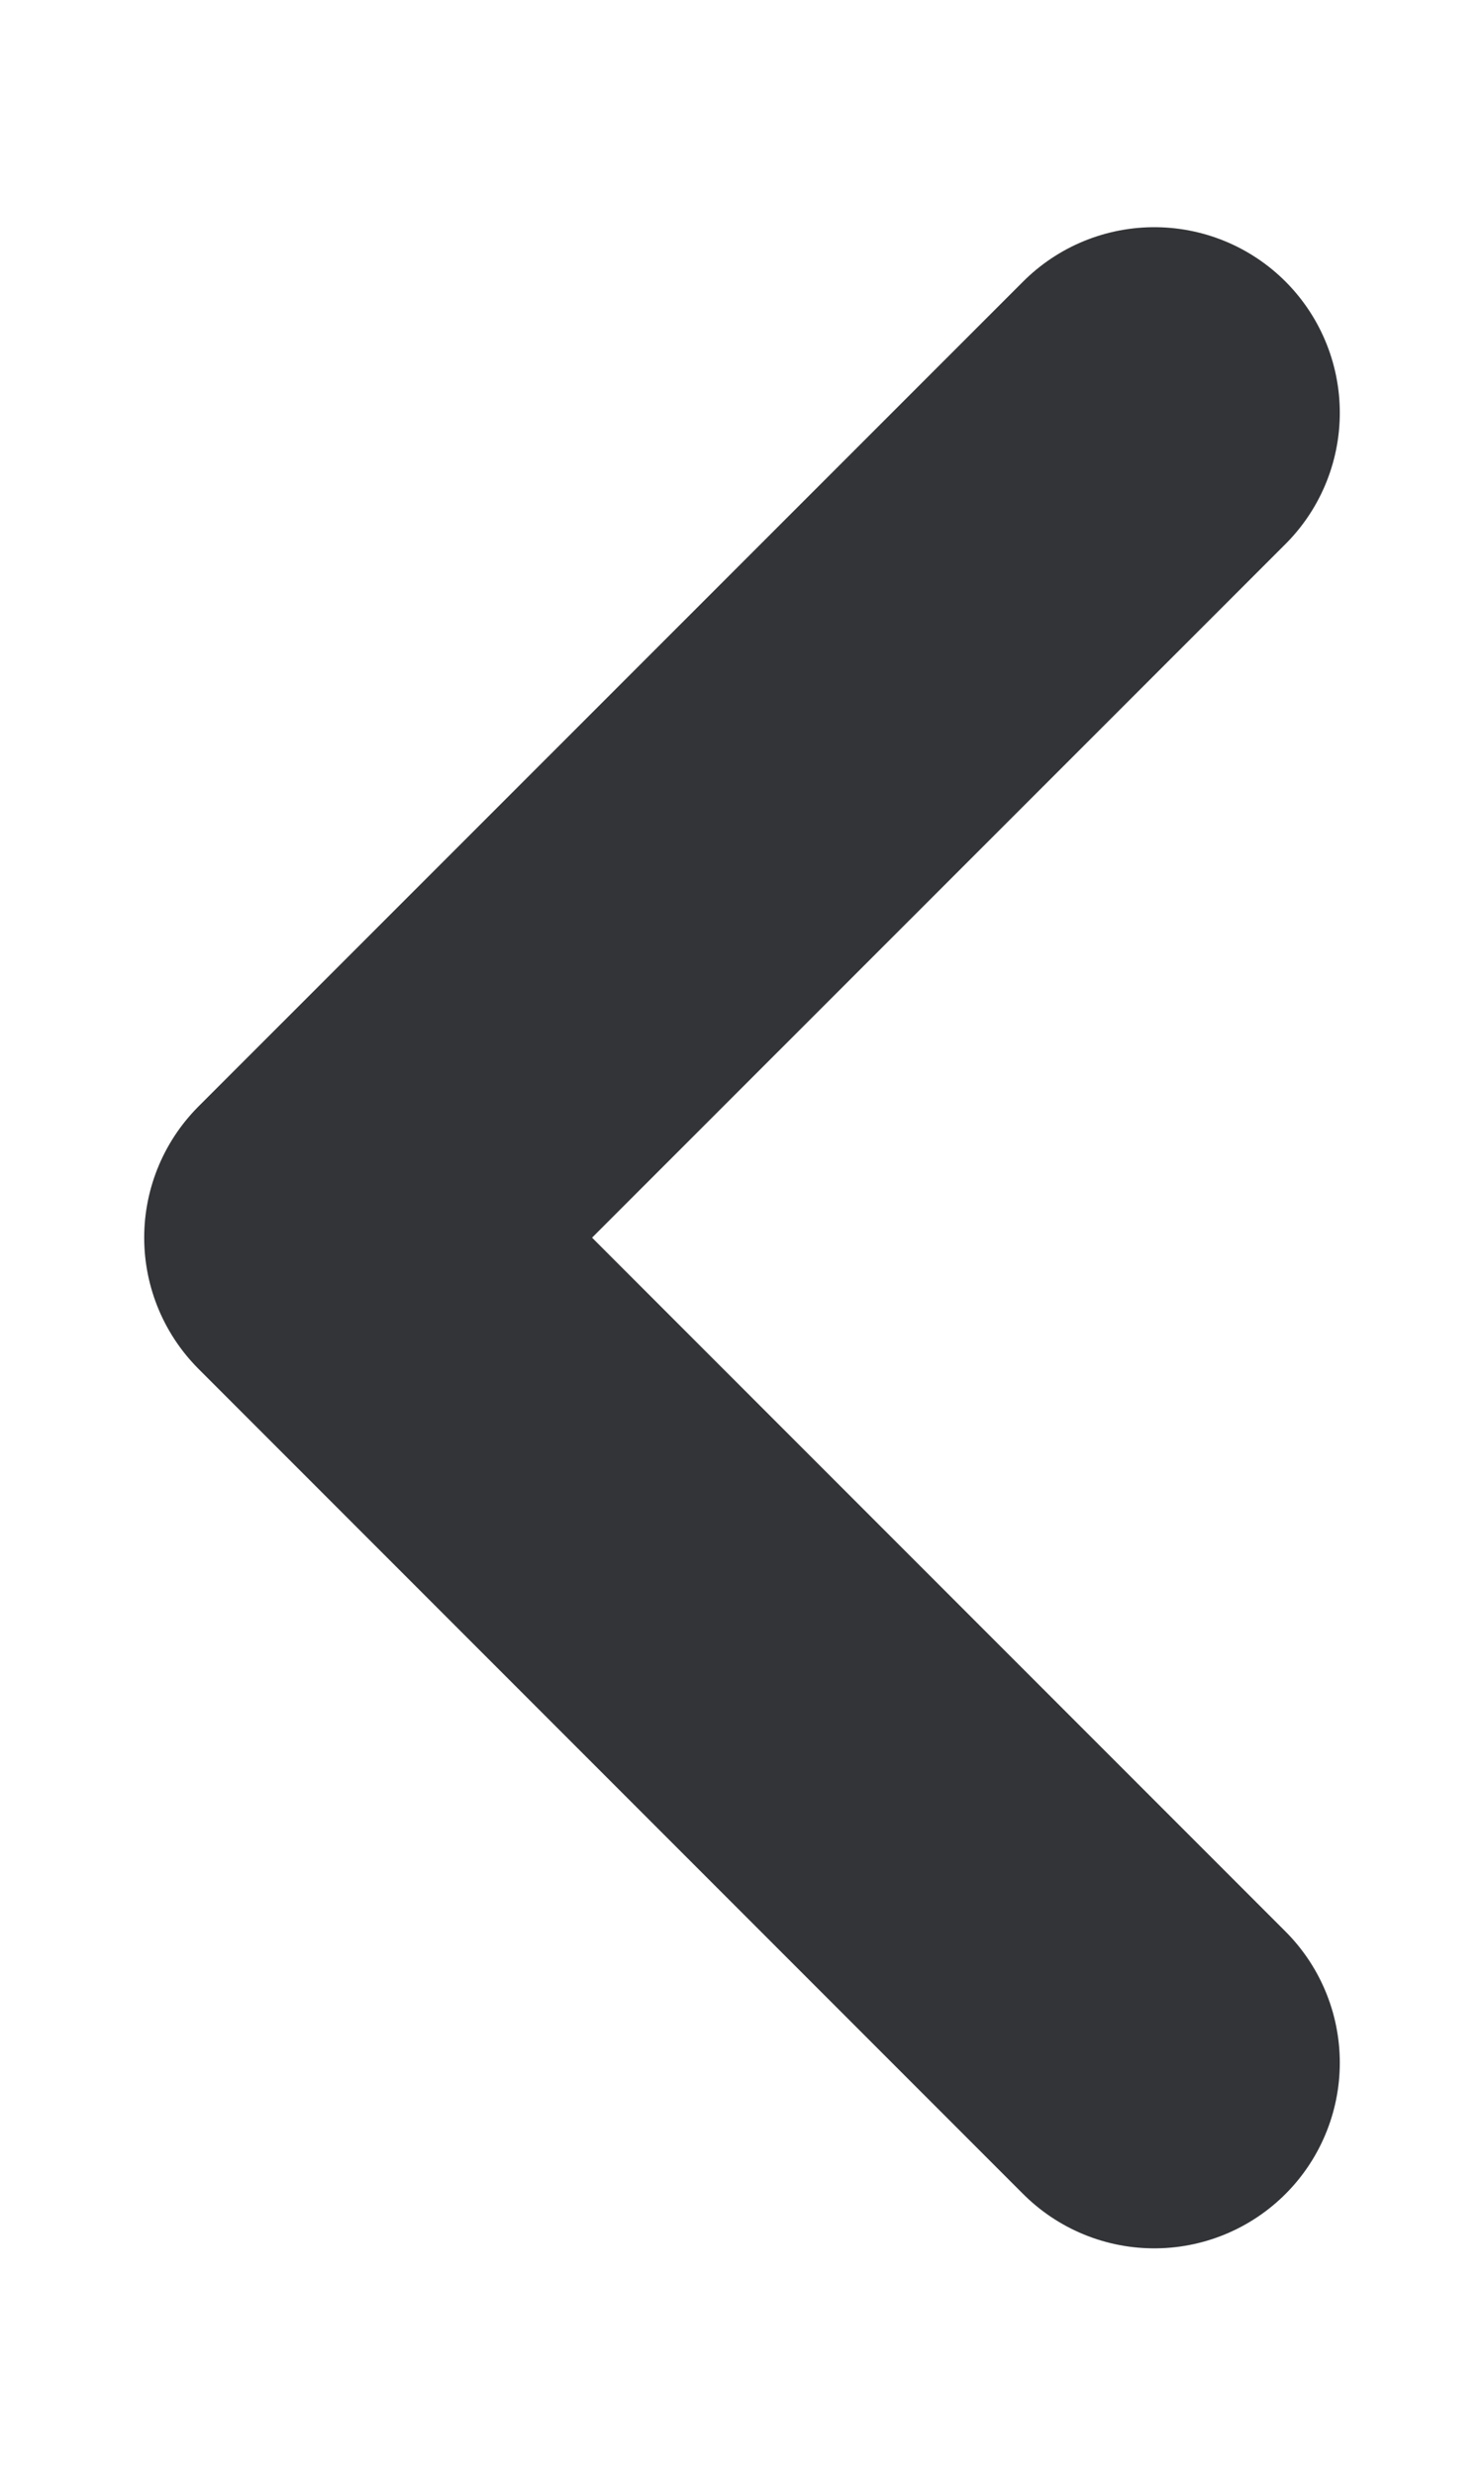 <svg width="6" height="10" viewBox="0 0 6 10" fill="none" xmlns="http://www.w3.org/2000/svg">
<path d="M4.667 1.668L1.333 5.001L4.667 8.335" stroke="#323437" stroke-width="1.5" stroke-linecap="round" stroke-linejoin="round"/>
</svg>
